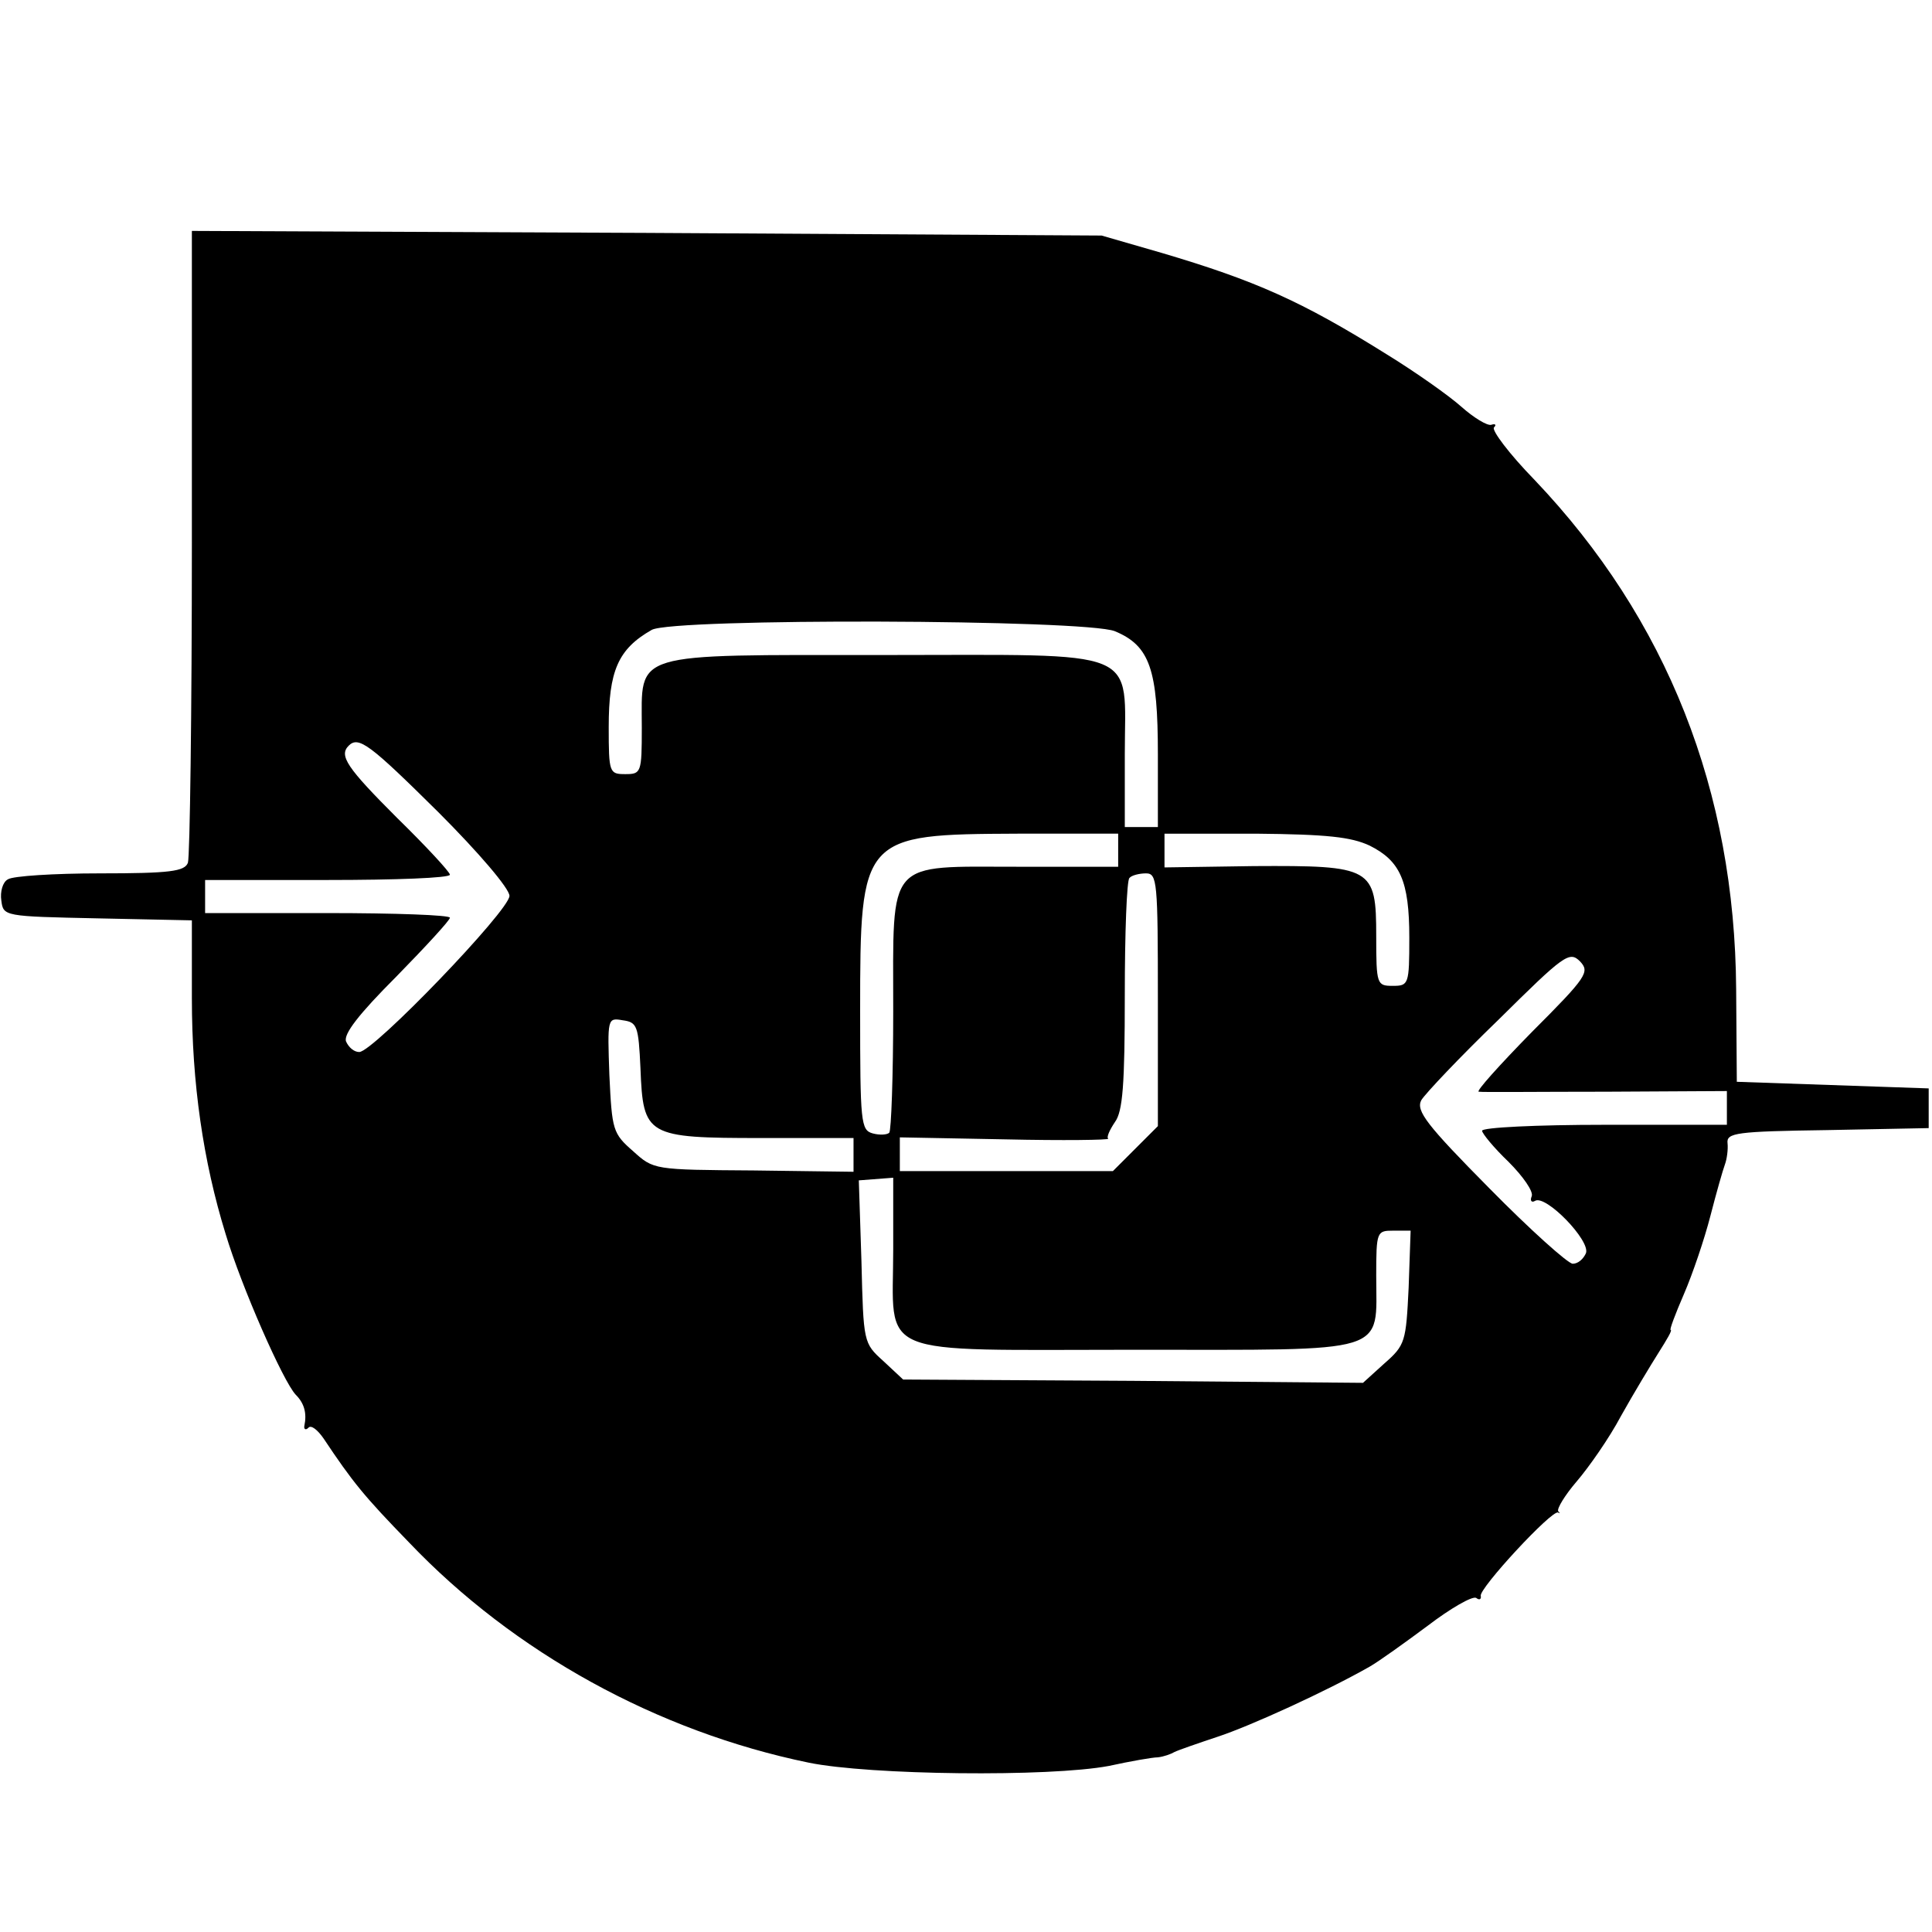 <?xml version="1.0" standalone="no"?>
<!DOCTYPE svg PUBLIC "-//W3C//DTD SVG 20010904//EN"
 "http://www.w3.org/TR/2001/REC-SVG-20010904/DTD/svg10.dtd">
<svg version="1.0" xmlns="http://www.w3.org/2000/svg"
 width="292pt" height="292pt" viewBox="0 0 292 292"
 preserveAspectRatio="xMidYMid meet">
<g transform="translate(0,292) scale(0.1,-0.1)"
fill="#000000" stroke="none">
<path d="M290 2101 c0 -258 -3 -476 -6 -485 -5 -13 -27 -16 -133 -16 -69 0
-132 -4 -139 -9 -8 -4 -12 -19 -10 -32 3 -24 4 -24 146 -27 l142 -3 0 -118 c0
-128 17 -246 51 -356 24 -80 87 -223 106 -243 13 -13 17 -28 13 -47 -1 -5 2
-7 6 -3 4 5 14 -3 23 -16 44 -66 61 -87 129 -157 159 -167 376 -286 604 -333
92 -19 364 -22 454 -5 32 7 66 13 74 13 9 1 20 5 25 8 6 3 35 13 65 23 49 16
165 69 230 106 14 8 53 36 88 62 34 26 67 45 73 42 5 -4 8 -2 7 3 -3 11 108
131 117 126 3 -2 3 -1 0 2 -2 4 10 24 28 45 18 21 49 65 67 99 19 34 45 77 57
96 12 19 21 34 18 34 -2 0 7 24 20 54 13 30 31 83 40 118 9 35 19 70 22 78 3
8 5 23 4 32 -2 16 13 18 151 20 l153 3 0 30 0 30 -145 5 -145 5 -1 140 c-2
299 -104 559 -305 770 -38 39 -65 75 -61 79 4 4 2 6 -4 4 -6 -2 -27 11 -45 27
-19 17 -70 53 -114 80 -128 80 -198 111 -340 153 l-90 26 -687 4 -688 3 0
-470z m1395 -135 c53 -22 65 -58 65 -186 l0 -110 -25 0 -25 0 0 110 c0 163 31
150 -365 150 -385 0 -365 6 -365 -110 0 -68 -1 -70 -25 -70 -24 0 -25 2 -25
71 0 85 14 118 65 147 32 18 655 16 700 -2z m-1023 -273 c62 -62 108 -116 108
-127 0 -22 -206 -236 -227 -236 -8 0 -16 7 -20 16 -4 11 19 41 76 98 44 45 81
85 81 89 0 4 -83 7 -185 7 l-185 0 0 25 0 25 185 0 c102 0 185 3 185 8 0 4
-36 43 -80 86 -76 76 -88 94 -73 109 15 15 32 2 135 -100z m1028 -58 l0 -25
-150 0 c-202 0 -190 14 -190 -218 0 -98 -3 -181 -6 -184 -3 -3 -14 -4 -25 -1
-18 5 -19 16 -19 185 0 265 2 267 238 268 l152 0 0 -25z m380 7 c46 -23 60
-53 60 -139 0 -71 -1 -73 -25 -73 -24 0 -25 2 -25 75 0 104 -6 107 -185 106
l-135 -2 0 26 0 25 138 0 c108 -1 144 -5 172 -18z m-320 -233 l0 -191 -34 -34
-34 -34 -161 0 -161 0 0 25 0 26 159 -3 c88 -2 158 -1 156 1 -3 2 2 13 10 25
12 16 15 57 15 192 0 94 3 174 7 177 3 4 15 7 25 7 17 0 18 -12 18 -191z m565
-49 c-49 -50 -85 -90 -80 -90 6 -1 92 0 193 0 l182 1 0 -26 0 -25 -185 0
c-102 0 -185 -4 -185 -9 0 -4 18 -26 40 -47 22 -22 38 -45 35 -52 -3 -7 0 -10
5 -7 16 10 84 -60 77 -79 -4 -9 -12 -16 -20 -16 -7 0 -64 51 -126 114 -95 96
-111 117 -103 133 6 10 58 65 117 122 99 98 107 104 123 88 15 -16 11 -23 -73
-107z m-1347 -55 c4 -102 9 -105 183 -105 l139 0 0 -25 0 -26 -151 2 c-151 1
-151 1 -182 29 -31 27 -32 32 -36 115 -3 86 -3 87 20 83 22 -3 24 -8 27 -73z
m382 -273 c0 -166 -34 -152 365 -152 390 0 365 -8 365 112 0 67 1 68 26 68
l26 0 -3 -86 c-4 -82 -5 -87 -37 -115 l-32 -29 -348 3 -347 2 -30 28 c-30 27
-30 28 -33 150 l-4 123 26 2 26 2 0 -108z"/>
</g>
</svg>
